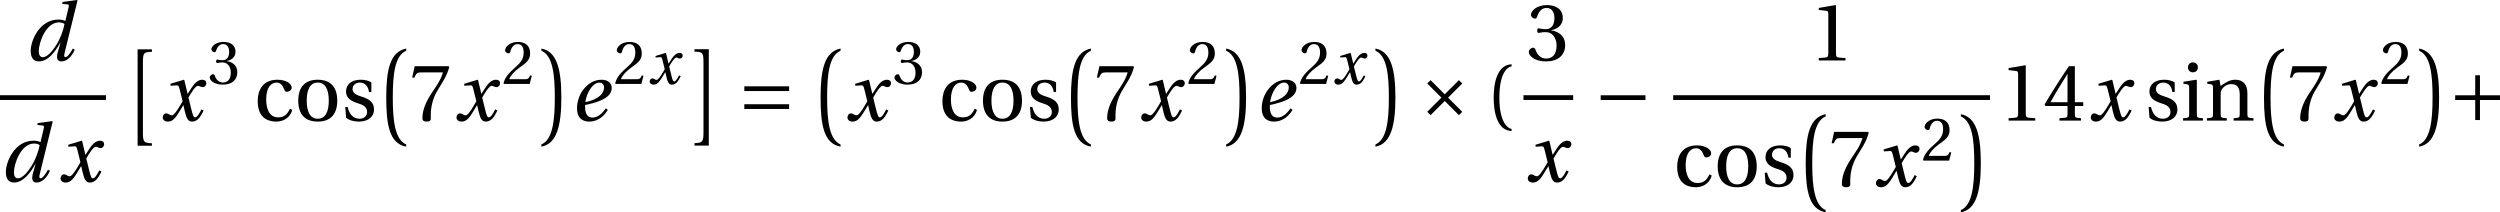 <?xml version='1.0' encoding='UTF-8'?>
<!-- This file was generated by dvisvgm 3.0.3 -->
<svg version='1.1' xmlns='http://www.w3.org/2000/svg' xmlns:xlink='http://www.w3.org/1999/xlink' width='306.876pt' height='26.06pt' viewBox='60.923 -14.805 306.876 26.06'>
<defs>
<use id='g6-161' xlink:href='#g2-161' transform='scale(1.319)'/>
<use id='g6-163' xlink:href='#g2-163' transform='scale(1.319)'/>
<use id='g6-197' xlink:href='#g2-197' transform='scale(1.319)'/>
<use id='g6-198' xlink:href='#g2-198' transform='scale(1.319)'/>
<path id='g2-161' d='m4.813-1.918v-.44h-4.168v.44h4.168z'/>
<path id='g2-163' d='m1.41-3.767l-.311 .311l1.319 1.319l-1.319 1.319l.311 .311l1.319-1.319l1.319 1.319l.311-.311l-1.319-1.319l1.319-1.319l-.311-.311l-1.319 1.319l-1.319-1.319z'/>
<path id='g2-197' d='m.644-2.357v.44h1.864v1.864h.44v-1.864h1.864v-.44h-1.864v-1.864h-.44v1.864h-1.864z'/>
<path id='g2-198' d='m4.813-1.084v-.44h-4.168v.44h4.168zm0-1.667v-.44h-4.168v.44h4.168z'/>
<use id='g23-40' xlink:href='#g4-40' transform='scale(1.319)'/>
<use id='g23-49' xlink:href='#g4-49' transform='scale(1.319)'/>
<use id='g23-51' xlink:href='#g4-51' transform='scale(1.319)'/>
<use id='g23-52' xlink:href='#g4-52' transform='scale(1.319)'/>
<use id='g23-55' xlink:href='#g4-55' transform='scale(1.319)'/>
<use id='g23-99' xlink:href='#g4-99' transform='scale(1.319)'/>
<use id='g23-105' xlink:href='#g4-105' transform='scale(1.319)'/>
<use id='g23-110' xlink:href='#g4-110' transform='scale(1.319)'/>
<use id='g23-111' xlink:href='#g4-111' transform='scale(1.319)'/>
<use id='g23-115' xlink:href='#g4-115' transform='scale(1.319)'/>
<use id='g20-50' xlink:href='#g4-50'/>
<use id='g20-51' xlink:href='#g4-51'/>
<path id='g4-40' d='m1.326-2.137c0-2.168 .659-2.819 1.137-2.918v-.189c-1.326 .053-1.667 1.698-1.667 3.107s.341 3.054 1.667 3.107v-.189c-.44-.091-1.137-.735-1.137-2.918z'/>
<path id='g4-49' d='m3.312 0v-.22l-.637-.053c-.159-.015-.25-.076-.25-.371v-4.464l-.038-.045l-1.561 .265v.189l.705 .083c.129 .015 .182 .076 .182 .296v3.676c0 .144-.023 .235-.068 .288c-.038 .053-.099 .076-.182 .083l-.637 .053v.22h2.486z'/>
<path id='g4-50' d='m3.676-1l-.212-.038c-.159 .409-.311 .462-.614 .462h-1.94c.121-.394 .568-.932 1.273-1.44c.728-.531 1.288-.872 1.288-1.72c0-1.053-.697-1.417-1.493-1.417c-1.038 0-1.576 .629-1.576 1.023c0 .258 .288 .379 .417 .379c.136 0 .189-.076 .22-.205c.121-.515 .417-.932 .887-.932c.584 0 .75 .493 .75 1.046c0 .811-.409 1.266-1.069 1.849c-.932 .811-1.258 1.326-1.402 1.918l.076 .076h3.138l.258-1z'/>
<path id='g4-51' d='m.985-2.774c0 .129 .038 .212 .136 .212c.091 0 .296-.076 .659-.076c.644 0 1.008 .584 1.008 1.243c0 .902-.447 1.22-.985 1.22c-.5 0-.826-.379-.97-.803c-.045-.144-.121-.212-.227-.212c-.136 0-.402 .144-.402 .417c0 .326 .523 .864 1.592 .864c1.099 0 1.789-.553 1.789-1.523c0-1.016-.872-1.319-1.288-1.357v-.03c.409-.068 1.069-.371 1.069-1.122c0-.841-.659-1.213-1.47-1.213c-1 0-1.493 .576-1.493 .902c0 .235 .265 .364 .371 .364c.099 0 .159-.053 .189-.152c.167-.515 .455-.849 .879-.849c.599 0 .743 .531 .743 .955c0 .455-.159 1.023-.803 1.023c-.364 0-.568-.076-.659-.076c-.099 0-.136 .076-.136 .212z'/>
<path id='g4-52' d='m2.274-1.357v.773c0 .258-.083 .303-.265 .318l-.485 .045v.22h2.001v-.22l-.341-.038c-.174-.023-.227-.068-.227-.326v-.773h.781v-.356h-.781v-3.35h-.553c-.712 1.046-1.561 2.365-2.259 3.547l.068 .159h2.062zm-1.584-.356c.455-.826 .985-1.698 1.569-2.615h.015v2.615h-1.584z'/>
<path id='g4-55' d='m.546-5.063l-.235 1.061h.205l.076-.159c.099-.212 .197-.326 .538-.326h2.046c-.076 .273-.212 .712-.826 1.592c-.652 .932-1.084 1.781-1.084 2.675c0 .25 .174 .311 .409 .311c.22 0 .379-.068 .371-.288c-.038-1 .167-1.804 .568-2.509c.485-.849 .887-1.319 1.152-2.274l-.068-.083h-3.153z'/>
<path id='g4-99' d='m2.274-.303c-.902 0-1.114-.94-1.114-1.652c0-1.129 .447-1.584 .97-1.584c.349 0 .568 .25 .72 .659c.045 .121 .091 .197 .235 .197c.152 0 .447-.099 .447-.387c0-.349-.5-.735-1.319-.735c-1.379 0-1.842 .978-1.842 1.986c0 1.266 .621 1.91 1.758 1.91c.531 0 1.243-.28 1.455-1.091l-.22-.106c-.235 .531-.538 .803-1.091 .803z'/>
<path id='g4-105' d='m.28-3.615v.189l.288 .038c.197 .03 .243 .068 .243 .341v2.387c0 .387-.023 .402-.568 .44v.22h1.849v-.22c-.538-.038-.568-.053-.568-.44v-3.1l-.053-.045l-1.19 .189zm.879-1.804c-.273 0-.462 .197-.462 .47c0 .265 .189 .455 .462 .455c.28 0 .455-.189 .462-.455c0-.273-.182-.47-.462-.47z'/>
<path id='g4-110' d='m4.009-2.6c0-.765-.417-1.205-1.114-1.205c-.561 0-.909 .273-1.379 .576l-.106-.576l-1.129 .189v.189l.288 .038c.197 .03 .243 .068 .243 .341v2.387c0 .387-.023 .402-.568 .44v.22h1.849v-.22c-.538-.038-.568-.053-.568-.44v-1.773c0-.189 .015-.296 .076-.417c.159-.296 .5-.546 .902-.546c.515 0 .796 .288 .796 .947v1.789c0 .387-.023 .402-.568 .44v.22h1.849v-.22c-.538-.038-.568-.053-.568-.44v-1.94z'/>
<path id='g4-111' d='m2.183-3.805c-1.213 0-1.811 .72-1.811 1.948s.599 1.948 1.811 1.948c1.228 0 1.819-.72 1.819-1.948s-.591-1.948-1.819-1.948zm-1.023 1.948c0-1.046 .333-1.683 1.023-1.683c.705 0 1.031 .637 1.031 1.683s-.326 1.683-1.031 1.683c-.69 0-1.023-.637-1.023-1.683z'/>
<path id='g4-115' d='m2.782-2.66v-.887c-.25-.182-.637-.258-.978-.258c-.819 0-1.372 .387-1.379 1.107c.008 .629 .515 .909 1.144 1.099c.341 .106 .819 .28 .819 .796c0 .387-.303 .629-.705 .629c-.614 0-.955-.447-1.107-1.091h-.22l.076 .993c.273 .243 .735 .364 1.182 .364c.902 0 1.417-.477 1.417-1.122c0-.667-.409-.97-1.19-1.213c-.311-.099-.811-.258-.811-.682c.008-.394 .303-.614 .682-.614c.538 0 .796 .417 .849 .879h.22z'/>
<use id='g18-100' xlink:href='#g13-100' transform='scale(1.319)'/>
<use id='g18-101' xlink:href='#g13-101' transform='scale(1.319)'/>
<use id='g18-120' xlink:href='#g13-120' transform='scale(1.319)'/>
<path id='g0-161' d='m3.573 11.371c-1.385-.592-1.646-2.921-1.646-5.751c0-2.77 .231-5.149 1.646-5.751v-.271c-1.977 .401-2.449 2.599-2.449 6.022c0 3.342 .391 5.65 2.449 6.022v-.271z'/>
<path id='g0-162' d='m.321 11.642c1.927-.341 2.449-2.68 2.449-6.022c0-3.422-.522-5.65-2.449-6.022v.271c1.415 .602 1.646 2.981 1.646 5.751c0 2.83-.261 5.159-1.646 5.751v.271z'/>
<path id='g0-163' d='m1.626 11.532h1.756v-.301c-.953-.05-1.104-.1-1.104-1.305v-8.621c0-1.265 .151-1.255 1.104-1.305v-.301h-1.756v11.833z'/>
<path id='g0-164' d='m2.539-.321h-1.756v.301c.953 .05 1.104 .04 1.104 1.305v8.621c0 1.204-.151 1.255-1.104 1.305v.301h1.756v-11.833z'/>
<path id='g13-100' d='m1.296-.849c0-.819 .659-2.691 1.872-2.691c.235 0 .432 .068 .523 .152c-.114 .584-.364 1.296-.75 1.925c-.364 .591-.864 1.16-1.266 1.16c-.243 0-.379-.205-.379-.546zm2.221-4.593l-.045 .174l.455 .045c.182 .015 .197 .068 .136 .311l-.288 1.22l-.015 .015c-.144-.076-.379-.129-.637-.129c-1.766 0-2.577 1.978-2.577 2.895c0 .493 .144 1 .758 1c.872 0 1.546-.932 1.993-1.743h.015l-.25 .902c-.152 .538-.038 .849 .349 .841c.553 0 .978-.515 1.235-1.091l-.182-.106c-.136 .265-.47 .803-.682 .803c-.152 0-.136-.174-.076-.417l1.197-4.866l-.038-.038l-1.349 .182z'/>
<path id='g13-101' d='m3.297-1.144c-.273 .356-.682 .864-1.251 .864c-.531 0-.69-.455-.69-1.053c0-.038 0-.068 .008-.121c1.273-.258 1.827-.561 2.152-.864c.265-.265 .318-.515 .318-.728c0-.402-.318-.758-.94-.758c-.682 0-1.243 .349-1.66 .864c-.402 .493-.629 1.152-.629 1.789c0 1.061 .69 1.243 1.129 1.243c.553 0 1.22-.243 1.736-1.084l-.174-.152zm-1.918-.568c.129-.917 .697-1.827 1.304-1.827c.265 0 .44 .182 .44 .447c0 .531-.462 1.107-1.743 1.379z'/>
<path id='g13-120' d='m3.843-1.046c-.182 .341-.387 .743-.599 .743c-.144 0-.205-.174-.371-.849l-.243-.993c.273-.485 .659-1.091 .879-1.091c.068 0 .129 .015 .212 .061c.076 .03 .152 .061 .243 .061c.167 0 .326-.159 .326-.364c0-.235-.174-.326-.387-.326c-.402 0-.743 .364-1.008 .788l-.333 .515h-.015l-.303-1.273l-.045-.03l-1.251 .379l.023 .182l.568-.038c.136-.008 .189 .03 .273 .379l.273 1.099l-.212 .364c-.326 .553-.606 .947-.788 .947c-.076 0-.152-.03-.22-.068c-.076-.038-.174-.114-.303-.114c-.197 0-.326 .197-.326 .379c0 .22 .182 .387 .485 .387c.515 0 .811-.515 1.122-1.023l.303-.5h.015l.136 .591c.144 .606 .288 .932 .675 .932c.553 0 .841-.568 1.069-1.031l-.197-.106z'/>
</defs>
<g id='page4'>
<use x='63.972' y='-7.385' xlink:href='#g18-100'/>
<rect x='60.923' y='-3.117' height='.582' width='13.004'/>
<use x='60.923' y='7.484' xlink:href='#g18-100'/>
<use x='68.046' y='7.484' xlink:href='#g18-120'/>
<use x='76.188' y='-8.446' xlink:href='#g0-163'/>
<use x='80.588' y='0' xlink:href='#g18-120'/>
<use x='86.468' y='-4.505' xlink:href='#g20-51'/>
<use x='92.068' y='0' xlink:href='#g23-99'/>
<use x='97.043' y='0' xlink:href='#g23-111'/>
<use x='102.836' y='0' xlink:href='#g23-115'/>
<use x='107.21' y='-8.446' xlink:href='#g0-161'/>
<use x='111.104' y='0' xlink:href='#g23-55'/>
<use x='116.646' y='0' xlink:href='#g18-120'/>
<use x='122.526' y='-4.505' xlink:href='#g20-50'/>
<use x='127.059' y='-8.446' xlink:href='#g0-162'/>
<use x='130.954' y='0' xlink:href='#g18-101'/>
<use x='136.234' y='-4.505' xlink:href='#g20-50'/>
<use x='140.434' y='-4.505' xlink:href='#g13-120'/>
<use x='145.389' y='-8.446' xlink:href='#g0-164'/>
<use x='151.438' y='0' xlink:href='#g6-198'/>
<use x='160.526' y='-8.446' xlink:href='#g0-161'/>
<use x='164.638' y='0' xlink:href='#g18-120'/>
<use x='170.518' y='-4.505' xlink:href='#g20-51'/>
<use x='176.118' y='0' xlink:href='#g23-99'/>
<use x='181.093' y='0' xlink:href='#g23-111'/>
<use x='186.886' y='0' xlink:href='#g23-115'/>
<use x='191.26' y='-8.446' xlink:href='#g0-161'/>
<use x='195.154' y='0' xlink:href='#g23-55'/>
<use x='200.696' y='0' xlink:href='#g18-120'/>
<use x='206.576' y='-4.505' xlink:href='#g20-50'/>
<use x='211.11' y='-8.446' xlink:href='#g0-162'/>
<use x='215.004' y='0' xlink:href='#g18-101'/>
<use x='220.284' y='-4.505' xlink:href='#g20-50'/>
<use x='224.484' y='-4.505' xlink:href='#g13-120'/>
<use x='229.439' y='-8.446' xlink:href='#g0-162'/>
<use x='234.667' y='0' xlink:href='#g6-163'/>
<use x='243.222' y='0' xlink:href='#g23-40'/>
<use x='248.317' y='-7.385' xlink:href='#g23-51'/>
<rect x='247.93' y='-3.117' height='.582' width='6.098'/>
<use x='248.148' y='7.484' xlink:href='#g18-120'/>
<use x='256.557' y='0' xlink:href='#g6-161'/>
<use x='283.089' y='-7.385' xlink:href='#g23-49'/>
<rect x='266.308' y='-3.117' height='.582' width='38.885'/>
<use x='266.308' y='8.059' xlink:href='#g23-99'/>
<use x='271.282' y='8.059' xlink:href='#g23-111'/>
<use x='277.075' y='8.059' xlink:href='#g23-115'/>
<use x='281.45' y='-.387' xlink:href='#g0-161'/>
<use x='285.344' y='8.059' xlink:href='#g23-55'/>
<use x='290.885' y='8.059' xlink:href='#g18-120'/>
<use x='296.765' y='4.906' xlink:href='#g20-50'/>
<use x='301.299' y='-.387' xlink:href='#g0-162'/>
<use x='306.388' y='0' xlink:href='#g23-49'/>
<use x='311.712' y='0' xlink:href='#g23-52'/>
<use x='317.254' y='0' xlink:href='#g18-120'/>
<use x='324.201' y='0' xlink:href='#g23-115'/>
<use x='328.575' y='0' xlink:href='#g23-105'/>
<use x='331.499' y='0' xlink:href='#g23-110'/>
<use x='337.706' y='-8.446' xlink:href='#g0-161'/>
<use x='341.6' y='0' xlink:href='#g23-55'/>
<use x='347.142' y='0' xlink:href='#g18-120'/>
<use x='353.022' y='-4.505' xlink:href='#g20-50'/>
<use x='357.555' y='-8.446' xlink:href='#g0-162'/>
<use x='361.449' y='0' xlink:href='#g6-197'/>
</g>
</svg>